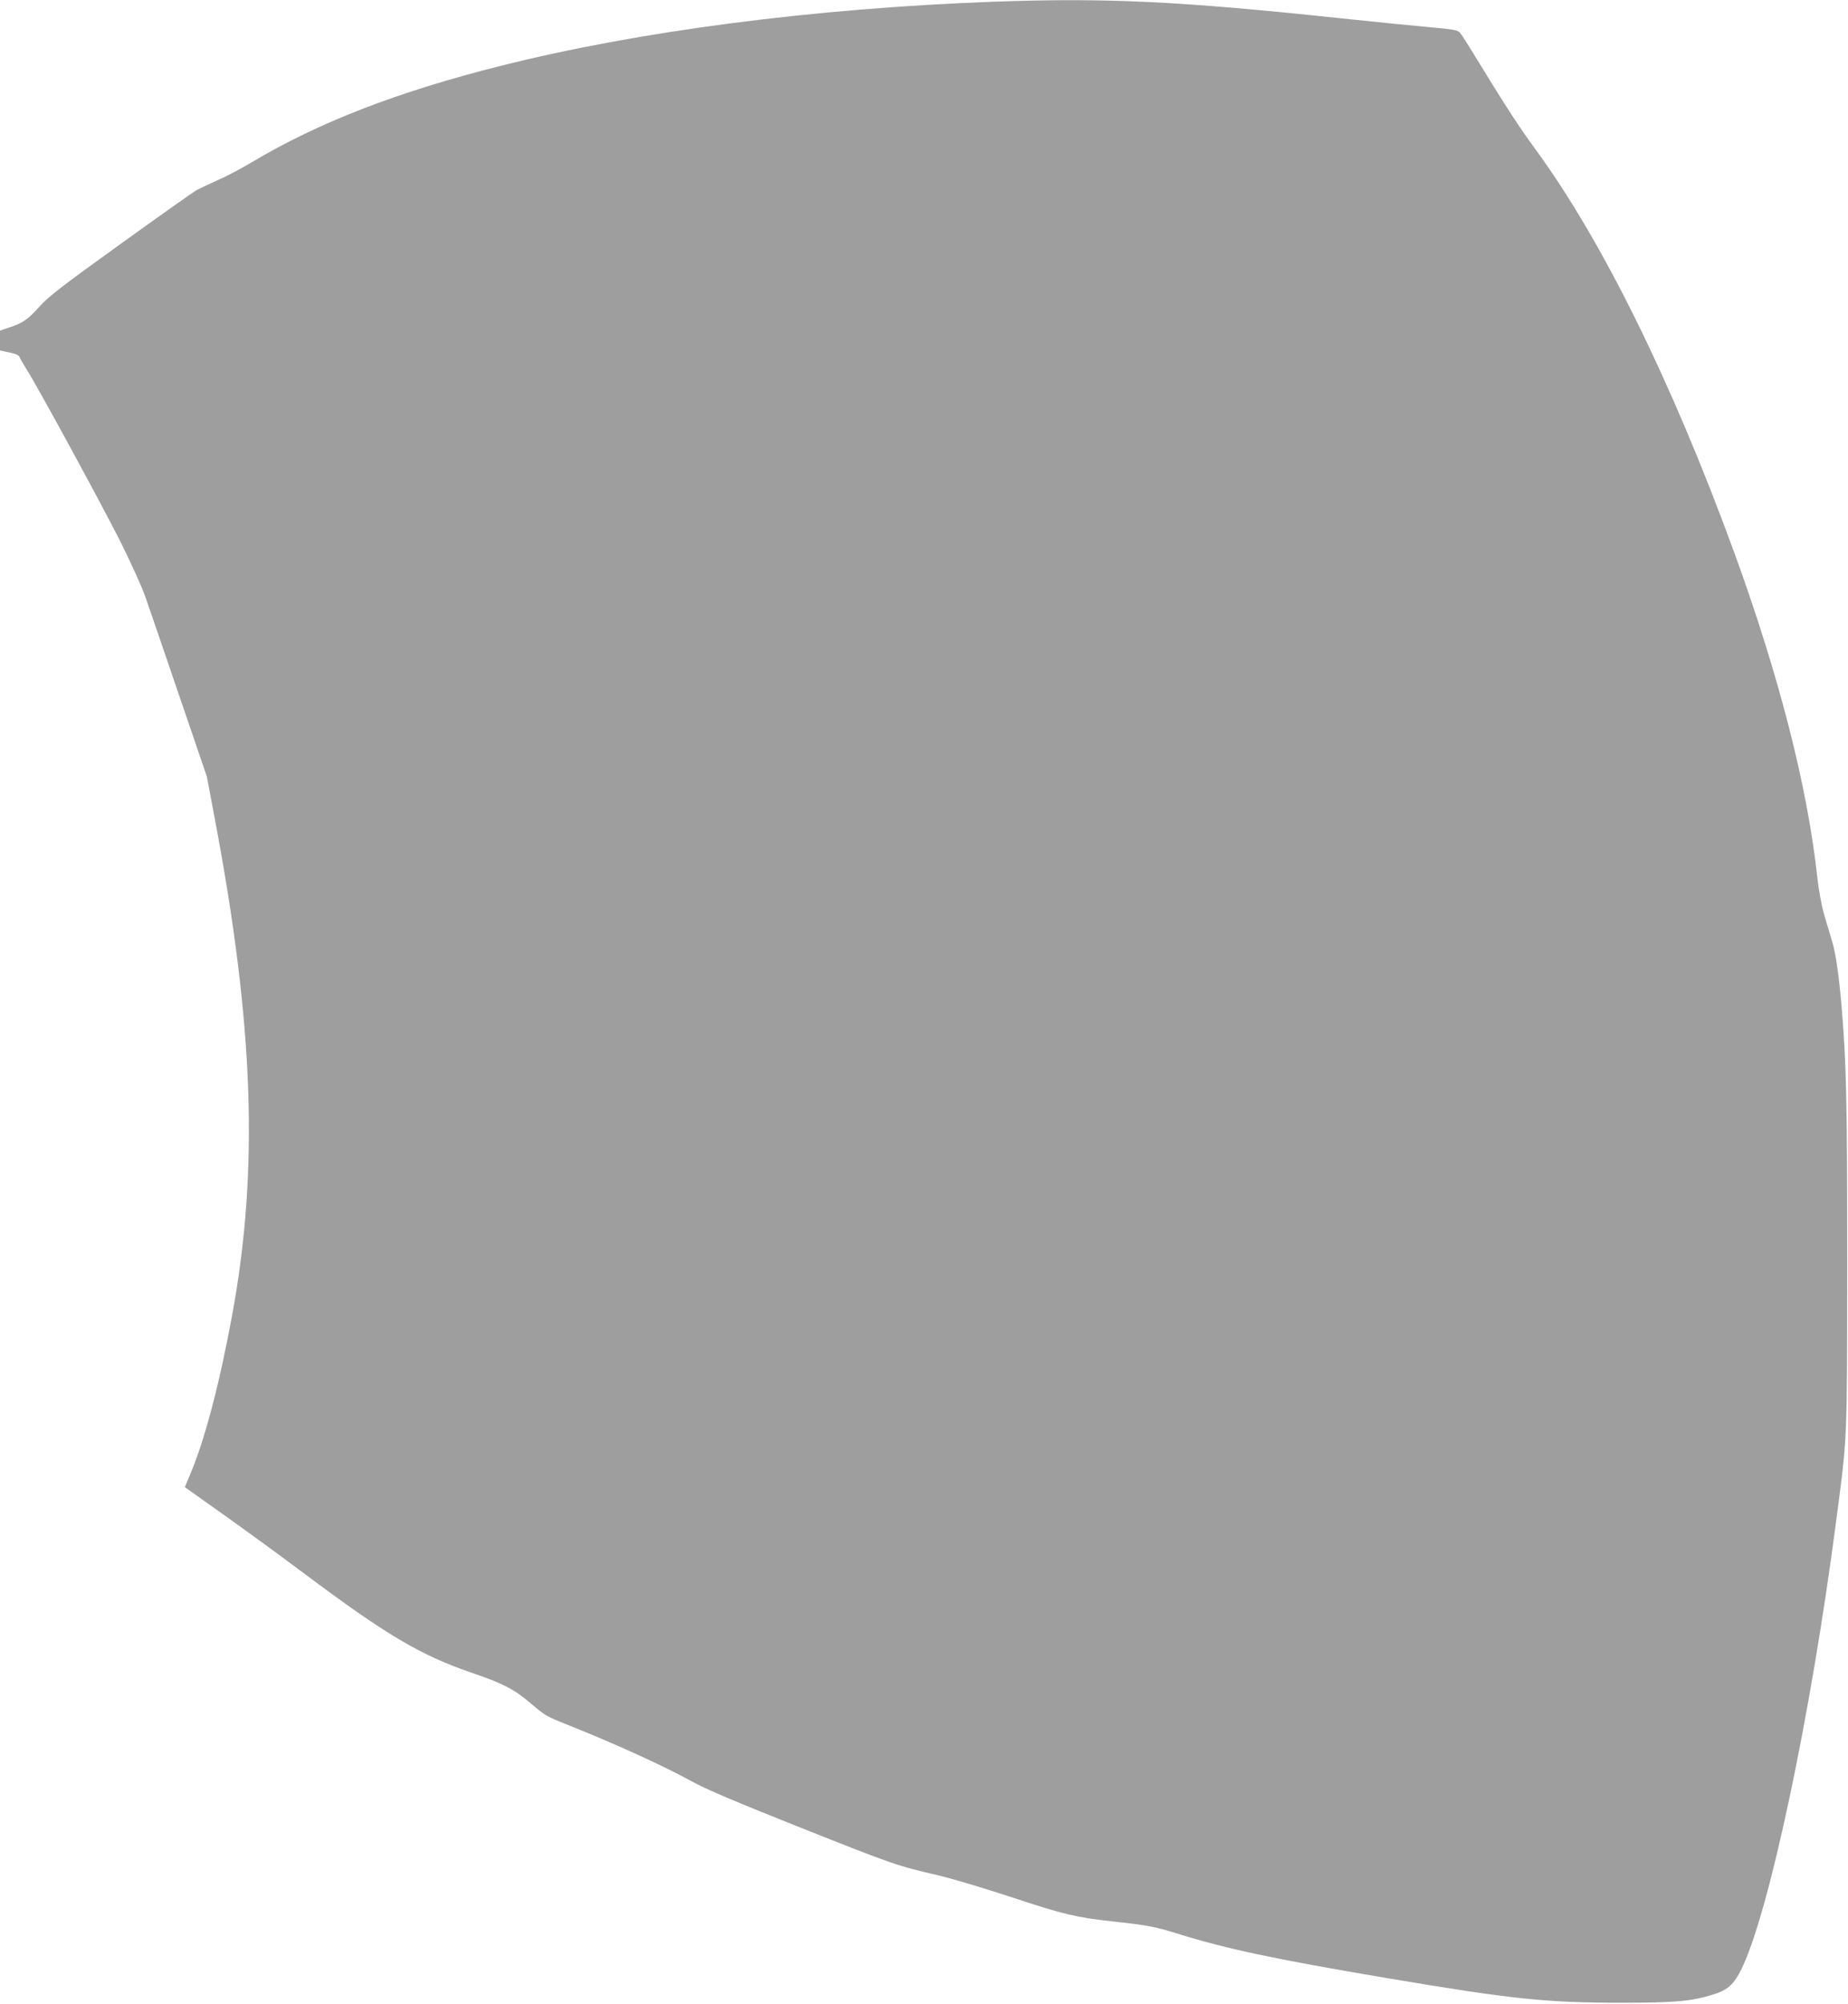 <?xml version="1.0" standalone="no"?>
<!DOCTYPE svg PUBLIC "-//W3C//DTD SVG 20010904//EN"
 "http://www.w3.org/TR/2001/REC-SVG-20010904/DTD/svg10.dtd">
<svg version="1.0" xmlns="http://www.w3.org/2000/svg"
 width="1181pt" height="1280pt" viewBox="0 0 1181 1280"
 preserveAspectRatio="xMidYMid meet">
<g transform="translate(0,1280) scale(0.1,-0.1)"
fill="#9e9e9e" stroke="none">
<path d="M6350 12789 c-1147 -42 -2273 -188 -3155 -411 -657 -165 -1163 -362
-1587 -615 -65 -39 -161 -90 -215 -113 -54 -24 -115 -53 -136 -64 -21 -12
-240 -167 -486 -344 -379 -273 -460 -335 -521 -403 -74 -82 -106 -104 -197
-133 l-53 -18 0 -63 0 -64 60 -13 c40 -8 62 -18 65 -29 3 -9 23 -44 44 -77 66
-102 470 -844 598 -1097 66 -132 139 -292 161 -355 22 -63 120 -348 217 -633
l177 -518 53 -282 c248 -1313 279 -2231 109 -3157 -83 -449 -176 -801 -270
-1022 l-33 -78 242 -172 c133 -94 366 -264 517 -377 530 -397 749 -526 1080
-639 192 -65 272 -107 371 -193 94 -80 99 -83 240 -139 309 -123 612 -262 798
-364 81 -45 286 -132 686 -291 600 -238 610 -242 880 -305 94 -22 306 -86 473
-141 325 -108 414 -129 647 -154 211 -23 263 -32 405 -76 317 -99 623 -164
1340 -285 801 -135 1017 -158 1505 -158 341 0 444 9 588 54 89 28 129 64 178
165 177 366 442 1619 603 2856 73 556 70 493 71 1659 0 1030 -5 1256 -36 1630
-15 183 -37 339 -59 411 -10 35 -33 111 -50 168 -19 65 -36 158 -46 245 -63
581 -244 1287 -529 2071 -400 1096 -845 1998 -1275 2585 -95 129 -191 276
-344 527 -64 105 -124 201 -134 212 -15 19 -37 23 -182 36 -91 8 -356 34 -590
59 -1030 109 -1493 131 -2210 105z"/>
</g>
</svg>
